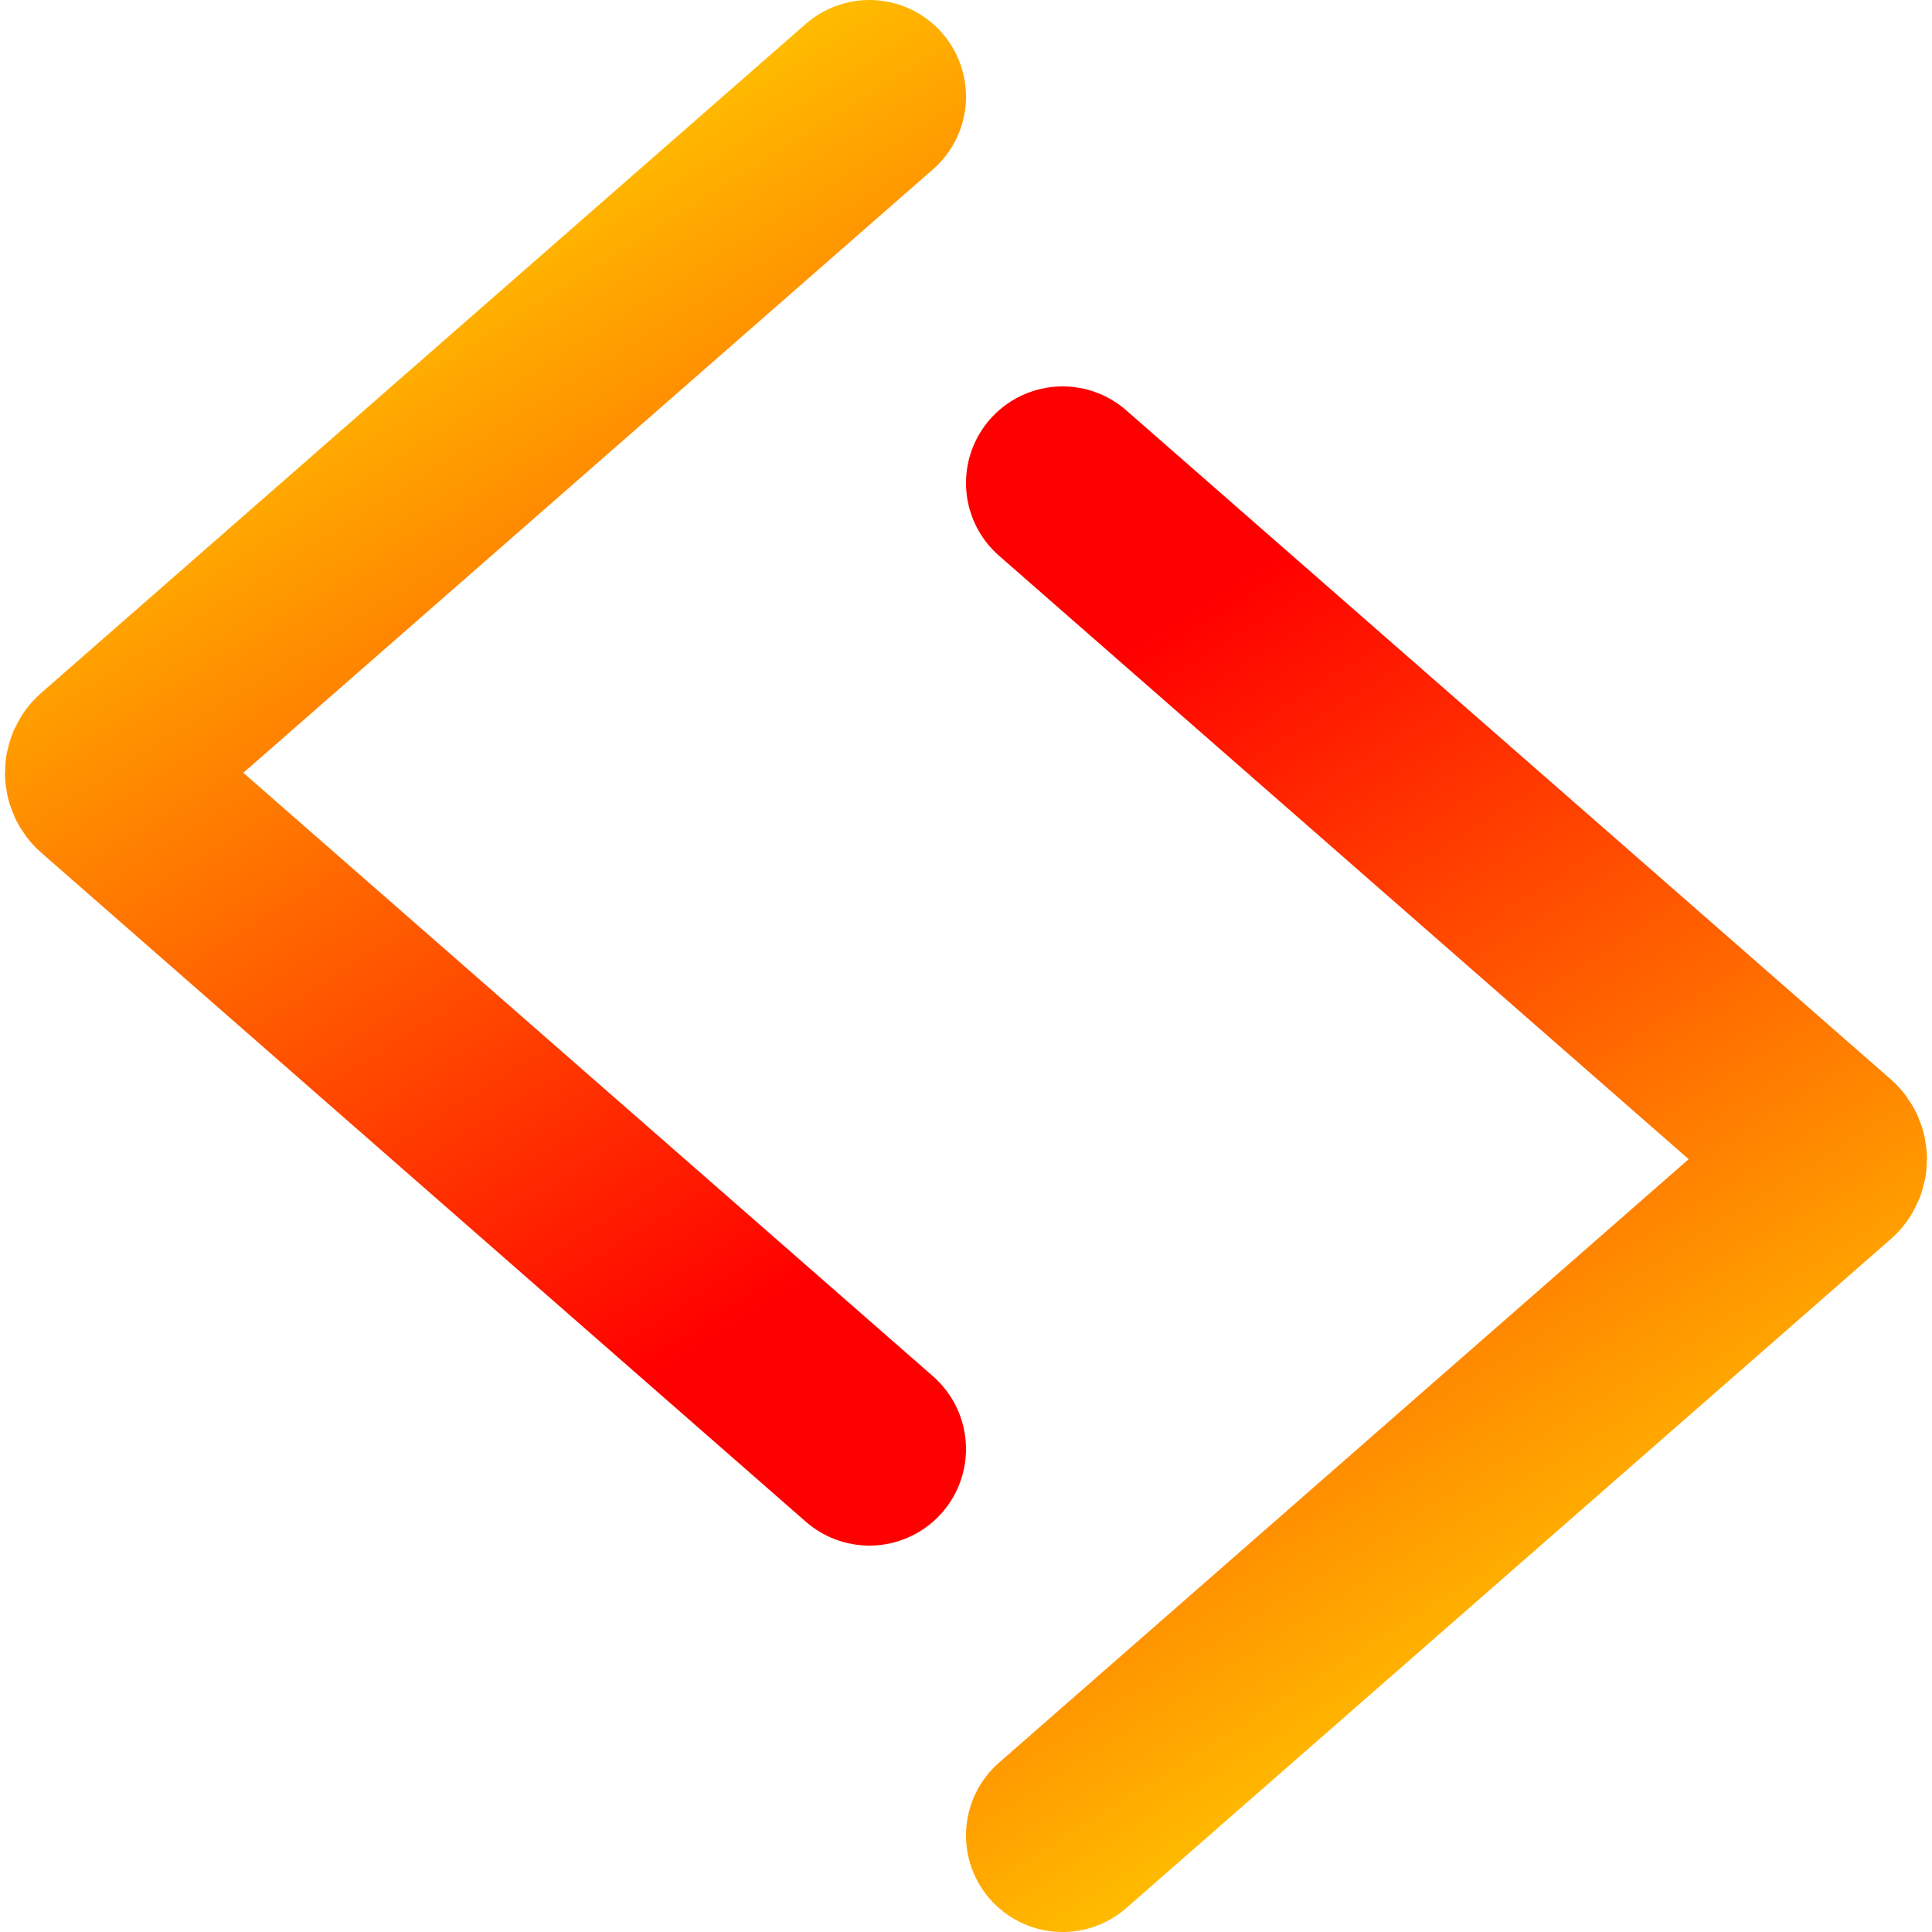 <svg width="20" height="20" viewBox="0 0 20 20" fill="none" xmlns="http://www.w3.org/2000/svg">
<path d="M9 1L1.086 7.925C1.04 7.965 1.04 8.035 1.086 8.075L9 15" stroke="url(#paint0_linear)" stroke-width="2" stroke-linecap="round"/>
<path d="M11 19L18.914 12.075C18.959 12.035 18.959 11.965 18.914 11.925L11 5" stroke="url(#paint1_linear)" stroke-width="2" stroke-linecap="round"/>
<defs>
<linearGradient id="paint0_linear" x1="5.2" y1="15.219" x2="-1.192" y2="5.099" gradientUnits="userSpaceOnUse">
<stop stop-color="#FF0000"/>
<stop offset="1" stop-color="#FFCC00"/>
</linearGradient>
<linearGradient id="paint1_linear" x1="14.8" y1="4.781" x2="21.192" y2="14.901" gradientUnits="userSpaceOnUse">
<stop stop-color="#FF0000"/>
<stop offset="1" stop-color="#FFCC00"/>
</linearGradient>
</defs>
</svg>
